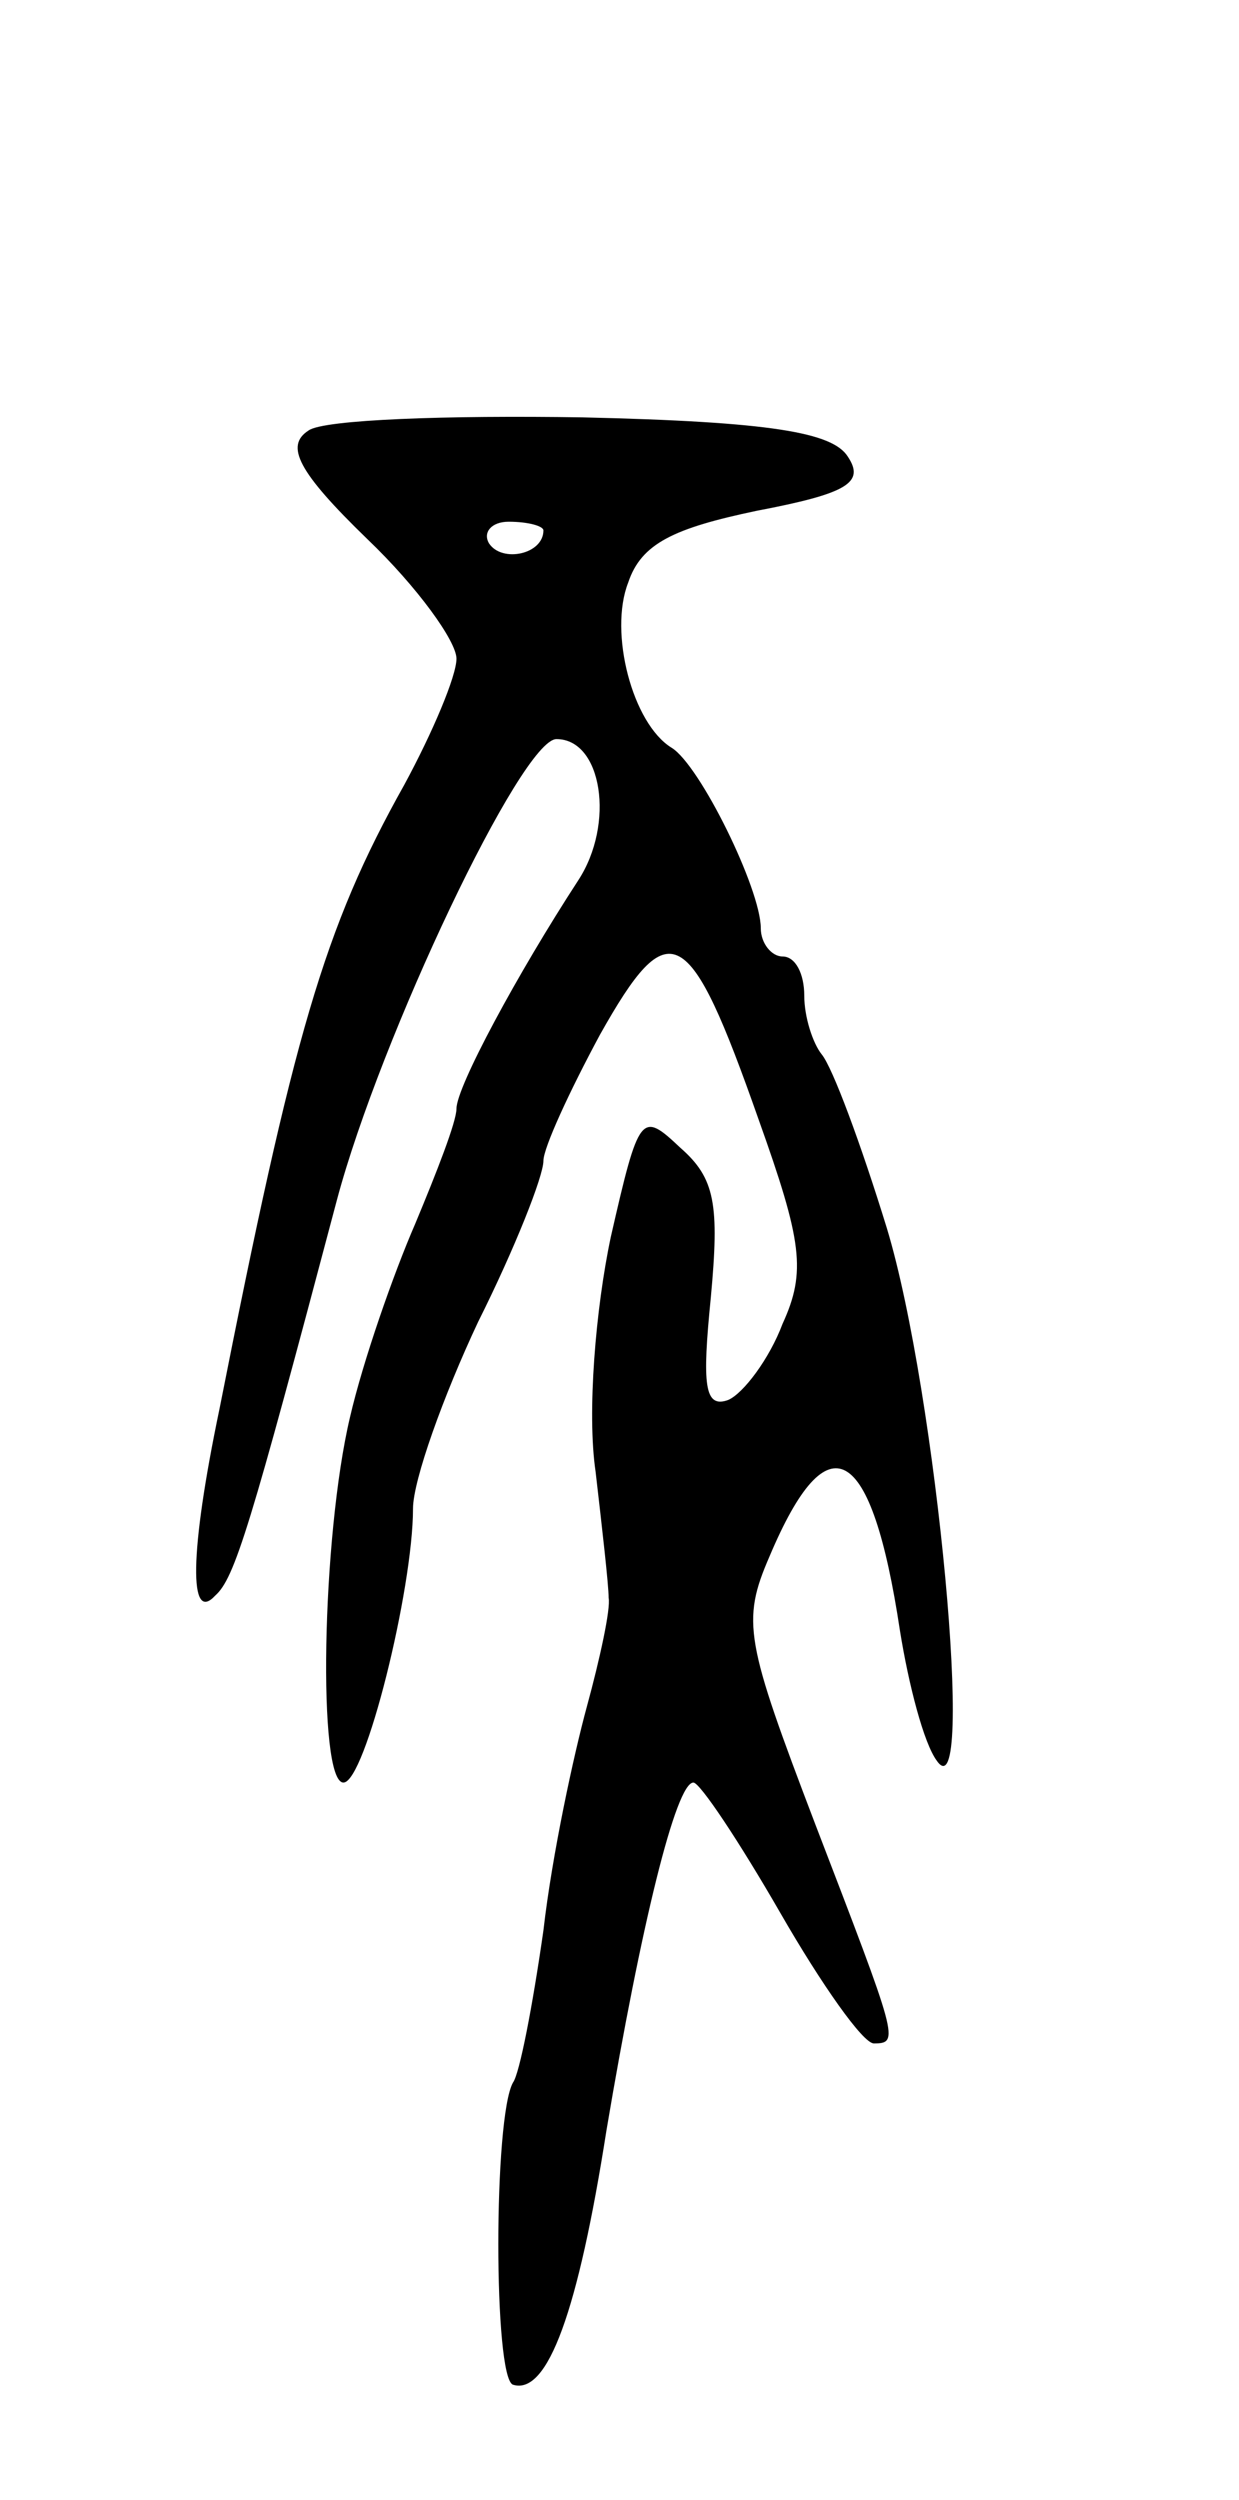 <svg version="1.0" xmlns="http://www.w3.org/2000/svg" width="57" height="115" viewBox="0 0 57 115" ><g transform="translate(0,115) scale(0.1,-0.1)" ><path d="M142 952 c-11 -7 -5 -19 27 -50 23 -22 41 -47 41 -55 0 -8 -11 -34 -24 -58 -37 -66 -51 -115 -85 -287 -14 -67 -14 -99 -2 -86 9 8 16 31 56 182 20 75 85 212 101 212 21 0 27 -39 10 -65 -28 -43 -56 -95 -56 -105 0 -6 -9 -29 -19 -53 -10 -23 -24 -63 -30 -89 -13 -55 -15 -168 -3 -168 10 0 32 89 32 126 0 13 14 52 30 86 17 34 30 67 30 74 0 6 12 32 26 58 32 57 41 52 73 -39 20 -56 22 -70 11 -94 -6 -16 -18 -32 -25 -35 -11 -4 -12 7 -8 47 4 43 2 55 -14 69 -18 17 -19 16 -32 -41 -7 -33 -11 -81 -7 -108 3 -26 6 -52 6 -58 1 -5 -4 -28 -10 -50 -6 -22 -16 -68 -20 -103 -5 -35 -11 -66 -14 -70 -9 -16 -9 -136 0 -139 16 -5 30 34 43 117 16 95 32 160 40 160 3 0 21 -27 40 -60 19 -33 38 -60 43 -60 12 0 11 2 -27 101 -32 84 -34 93 -21 123 27 64 47 52 60 -34 4 -25 11 -52 17 -60 18 -26 0 169 -23 245 -12 39 -25 74 -30 80 -4 5 -8 17 -8 27 0 10 -4 18 -10 18 -5 0 -10 6 -10 13 0 18 -28 75 -41 83 -18 11 -29 53 -20 76 6 18 21 25 59 33 42 8 50 13 42 25 -7 11 -35 16 -122 18 -62 1 -119 -1 -126 -6z m108 -46 c0 -11 -19 -15 -25 -6 -3 5 1 10 9 10 9 0 16 -2 16 -4z"/></g></svg> 
